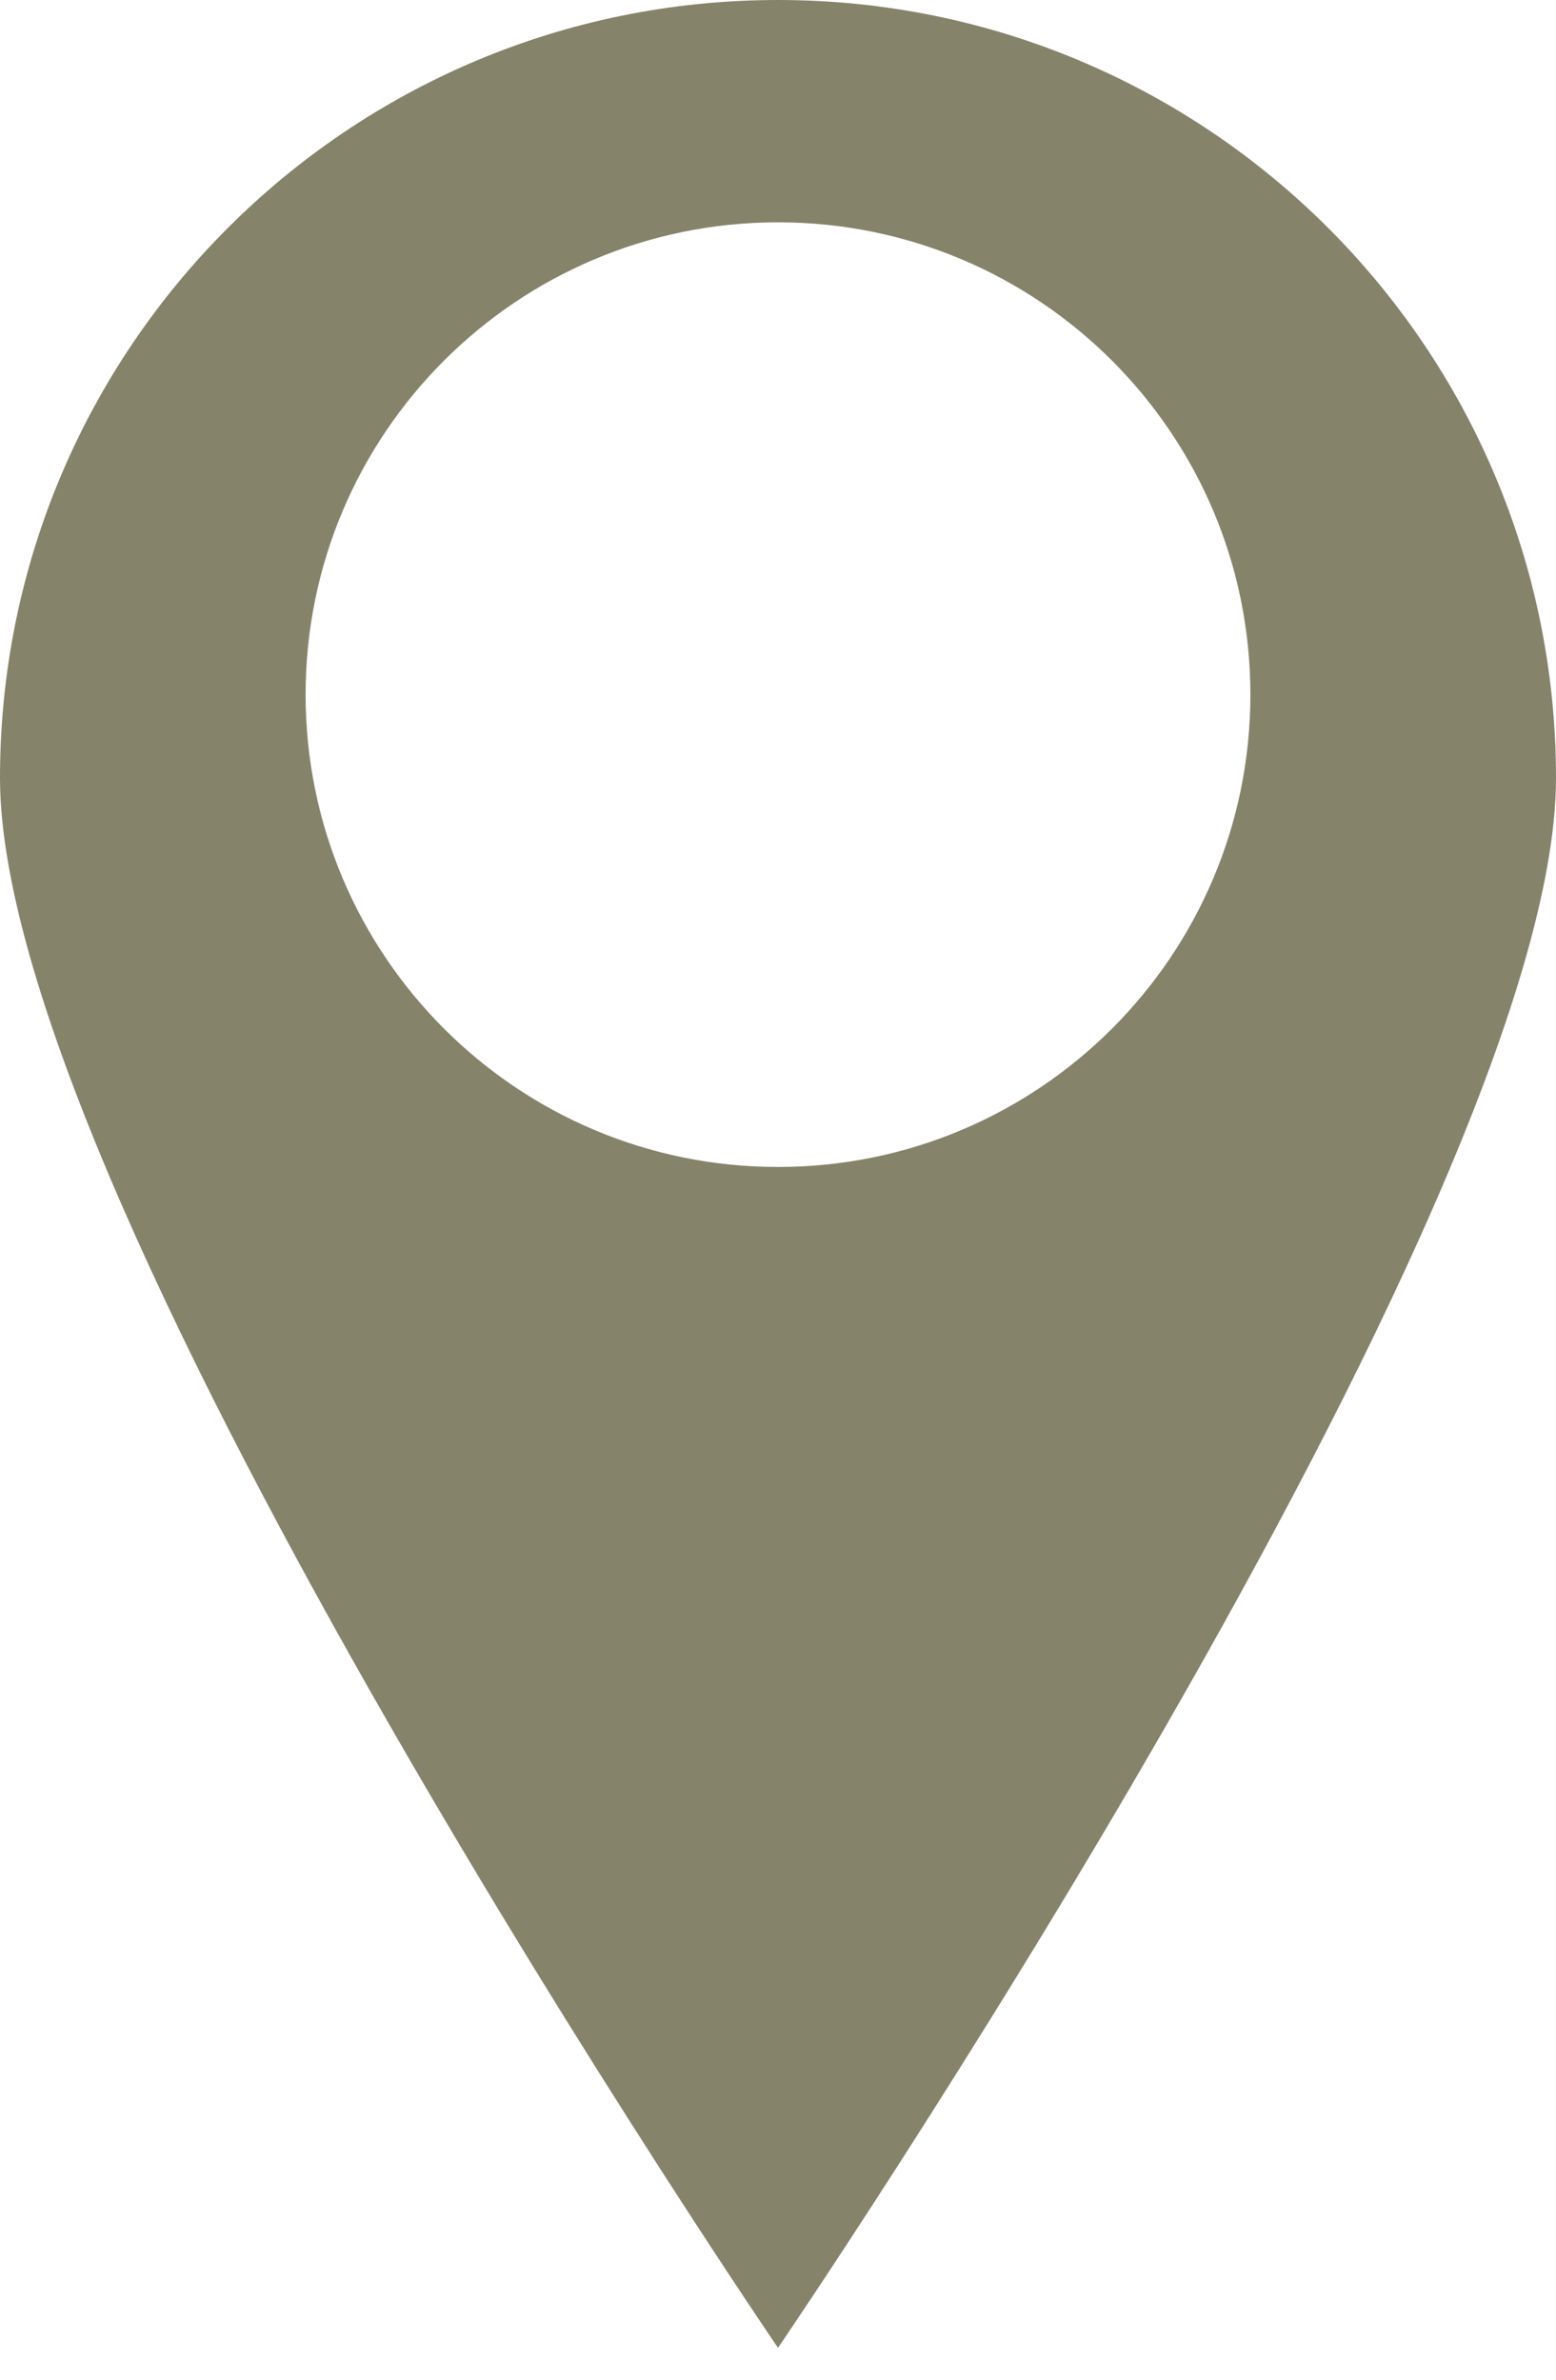 <svg width="17" height="26" viewBox="0 0 17 26" fill="none" xmlns="http://www.w3.org/2000/svg">
<path fill-rule="evenodd" clip-rule="evenodd" d="M8.5 25.652C8.5 25.652 17 13.194 17 8.5C17 3.806 13.194 0 8.5 0C3.806 0 0 3.806 0 8.5C0 13.194 8.5 25.652 8.5 25.652ZM8.5 12.75C11.35 12.75 13.661 10.44 13.661 7.589C13.661 4.739 11.35 2.429 8.5 2.429C5.65 2.429 3.339 4.739 3.339 7.589C3.339 10.44 5.65 12.75 8.5 12.75Z" fill="#86836B"/>
</svg>
